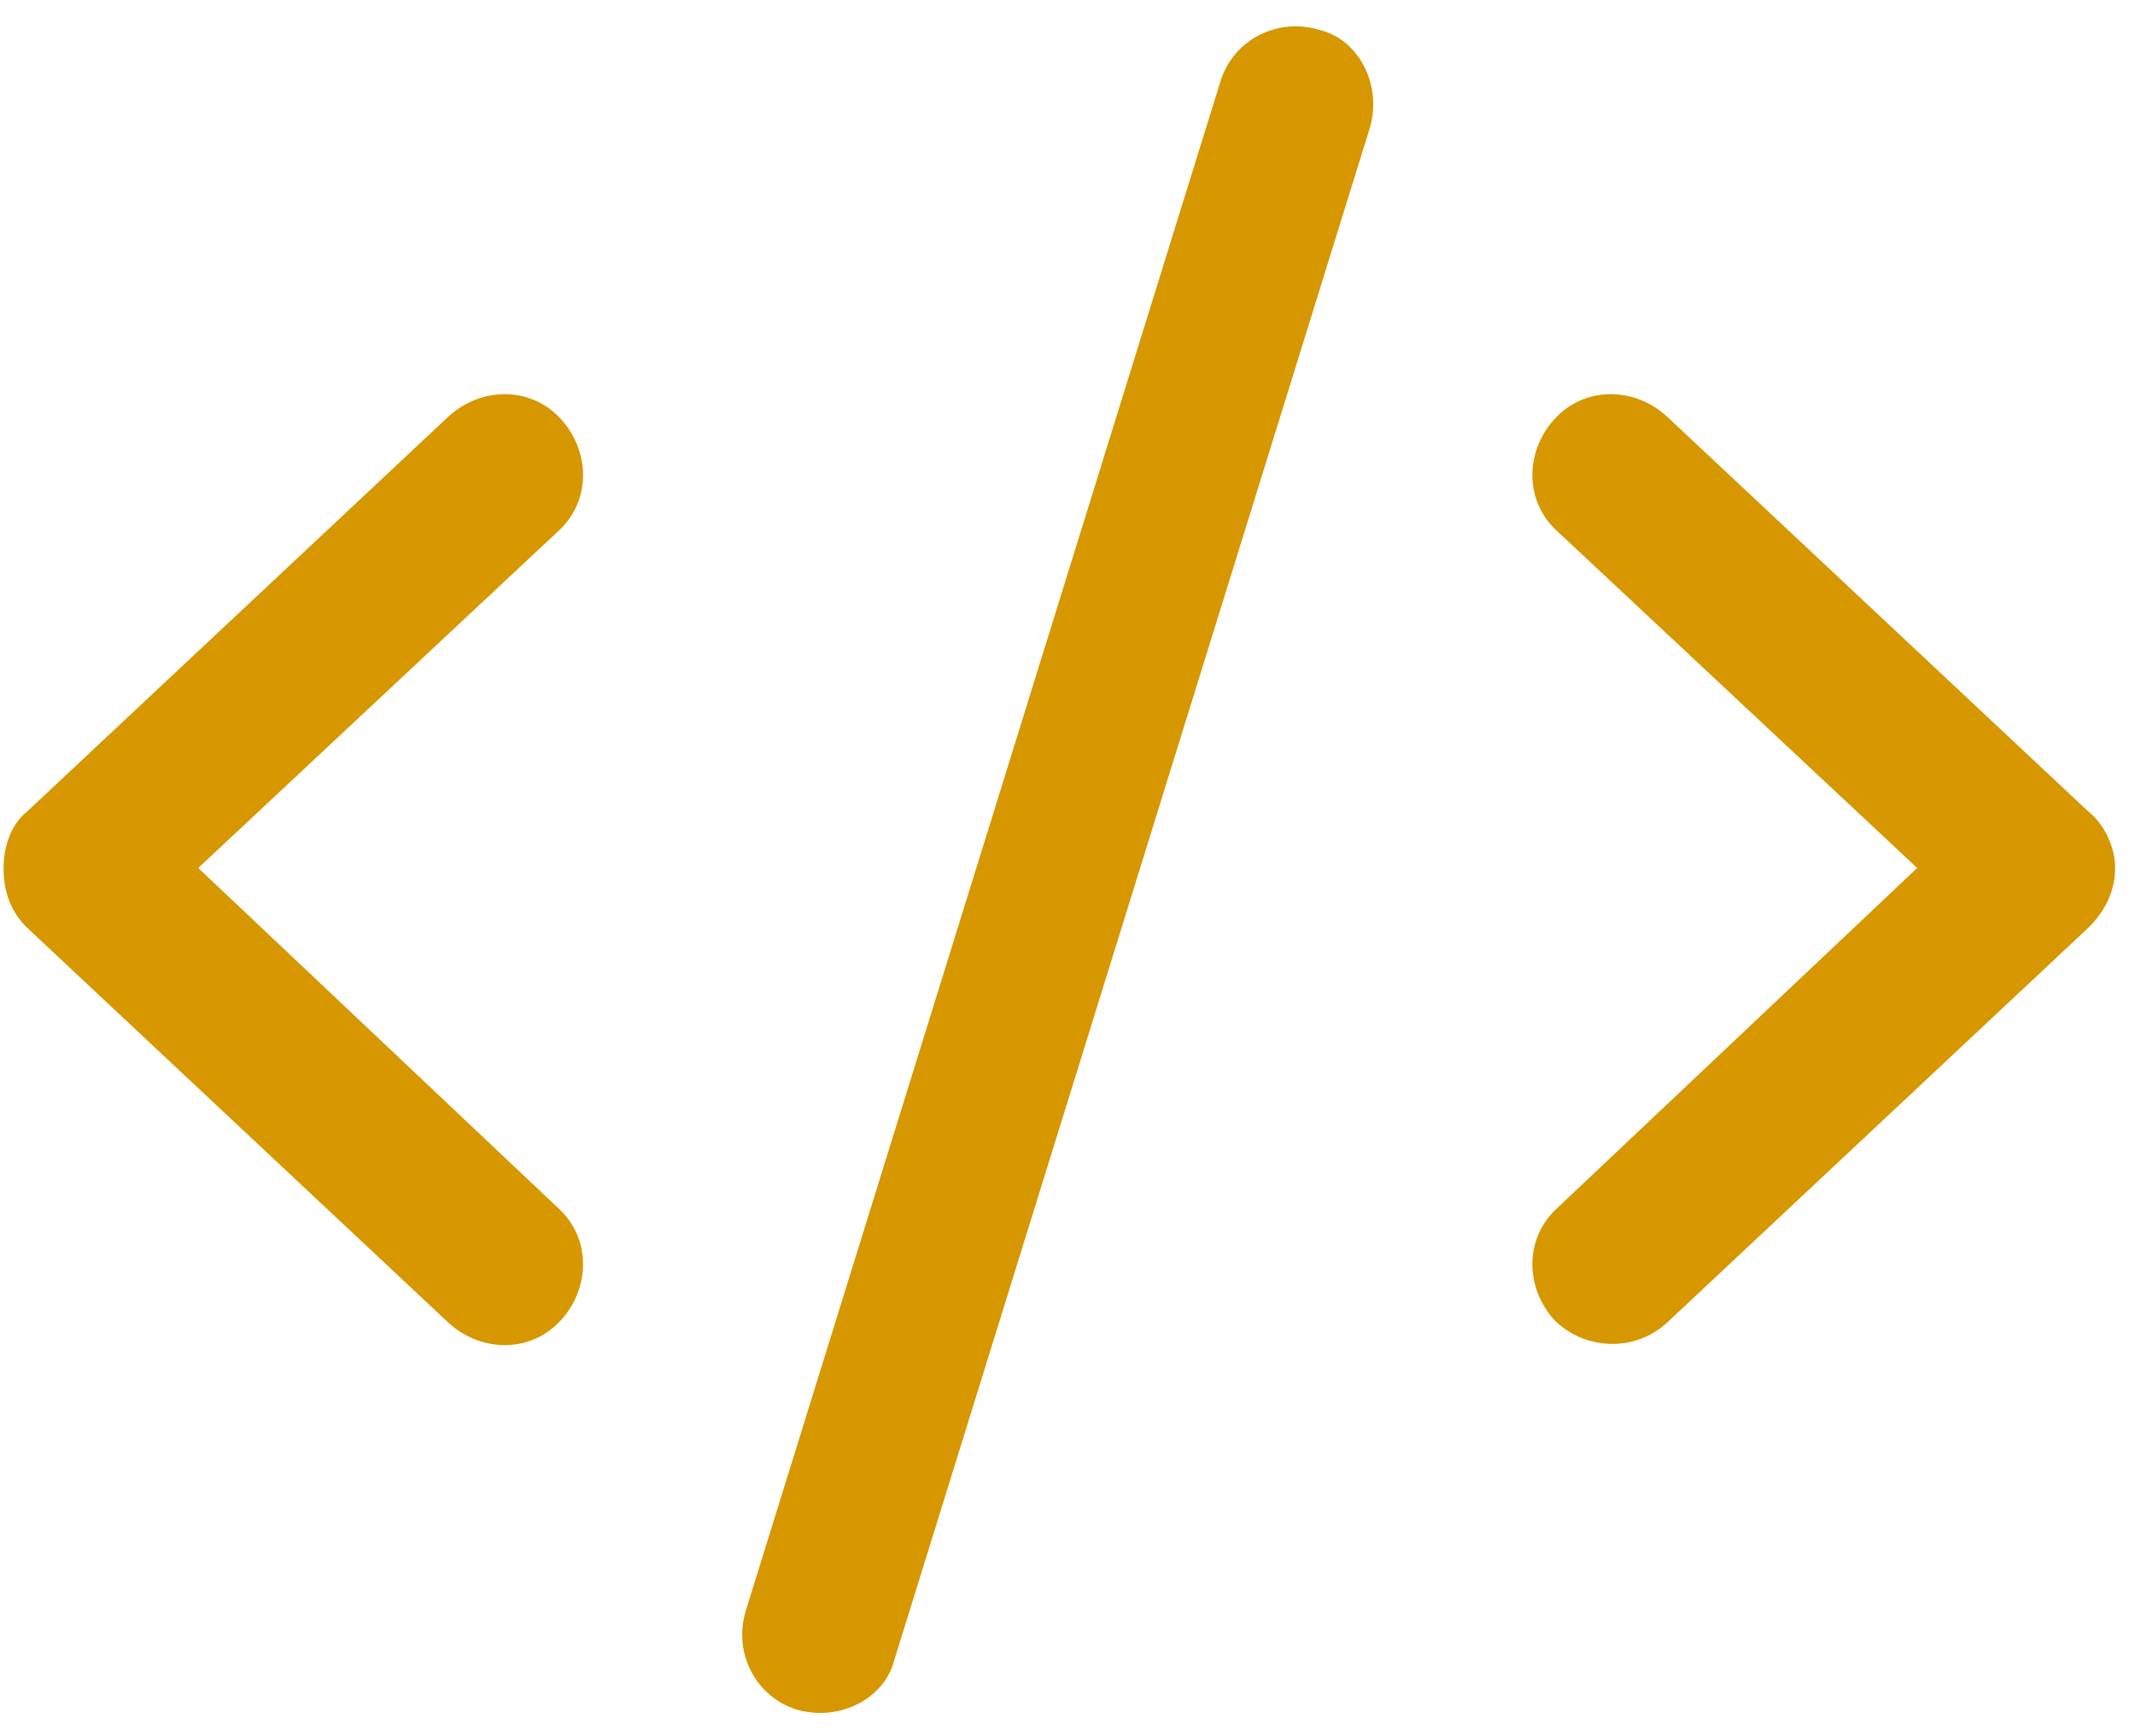 <svg width="91" height="74" viewBox="0 0 91 74" fill="none" xmlns="http://www.w3.org/2000/svg">
<path d="M56.263 1.281C57.95 1.703 58.935 3.672 58.372 5.5L38.122 70.75C37.7 72.438 35.731 73.422 33.903 72.859C32.216 72.297 31.231 70.469 31.794 68.641L52.044 3.391C52.606 1.703 54.435 0.719 56.263 1.281ZM66.247 17.875C67.513 16.469 69.622 16.469 71.028 17.734L89.028 34.609C89.731 35.172 90.153 36.156 90.153 37C90.153 37.984 89.731 38.828 89.028 39.531L71.028 56.406C69.622 57.672 67.513 57.531 66.247 56.266C64.981 54.859 64.981 52.75 66.388 51.484L81.716 37L66.388 22.656C64.981 21.391 64.981 19.281 66.247 17.875ZM23.919 17.875C25.185 19.281 25.185 21.391 23.778 22.656L8.45 37L23.778 51.484C25.185 52.75 25.185 54.859 23.919 56.266C22.653 57.672 20.544 57.672 19.138 56.406L1.138 39.531C0.435 38.828 0.153 37.984 0.153 37C0.153 36.156 0.435 35.172 1.138 34.609L19.138 17.734C20.544 16.469 22.653 16.469 23.919 17.875Z" fill="#D69700"/>
</svg>
